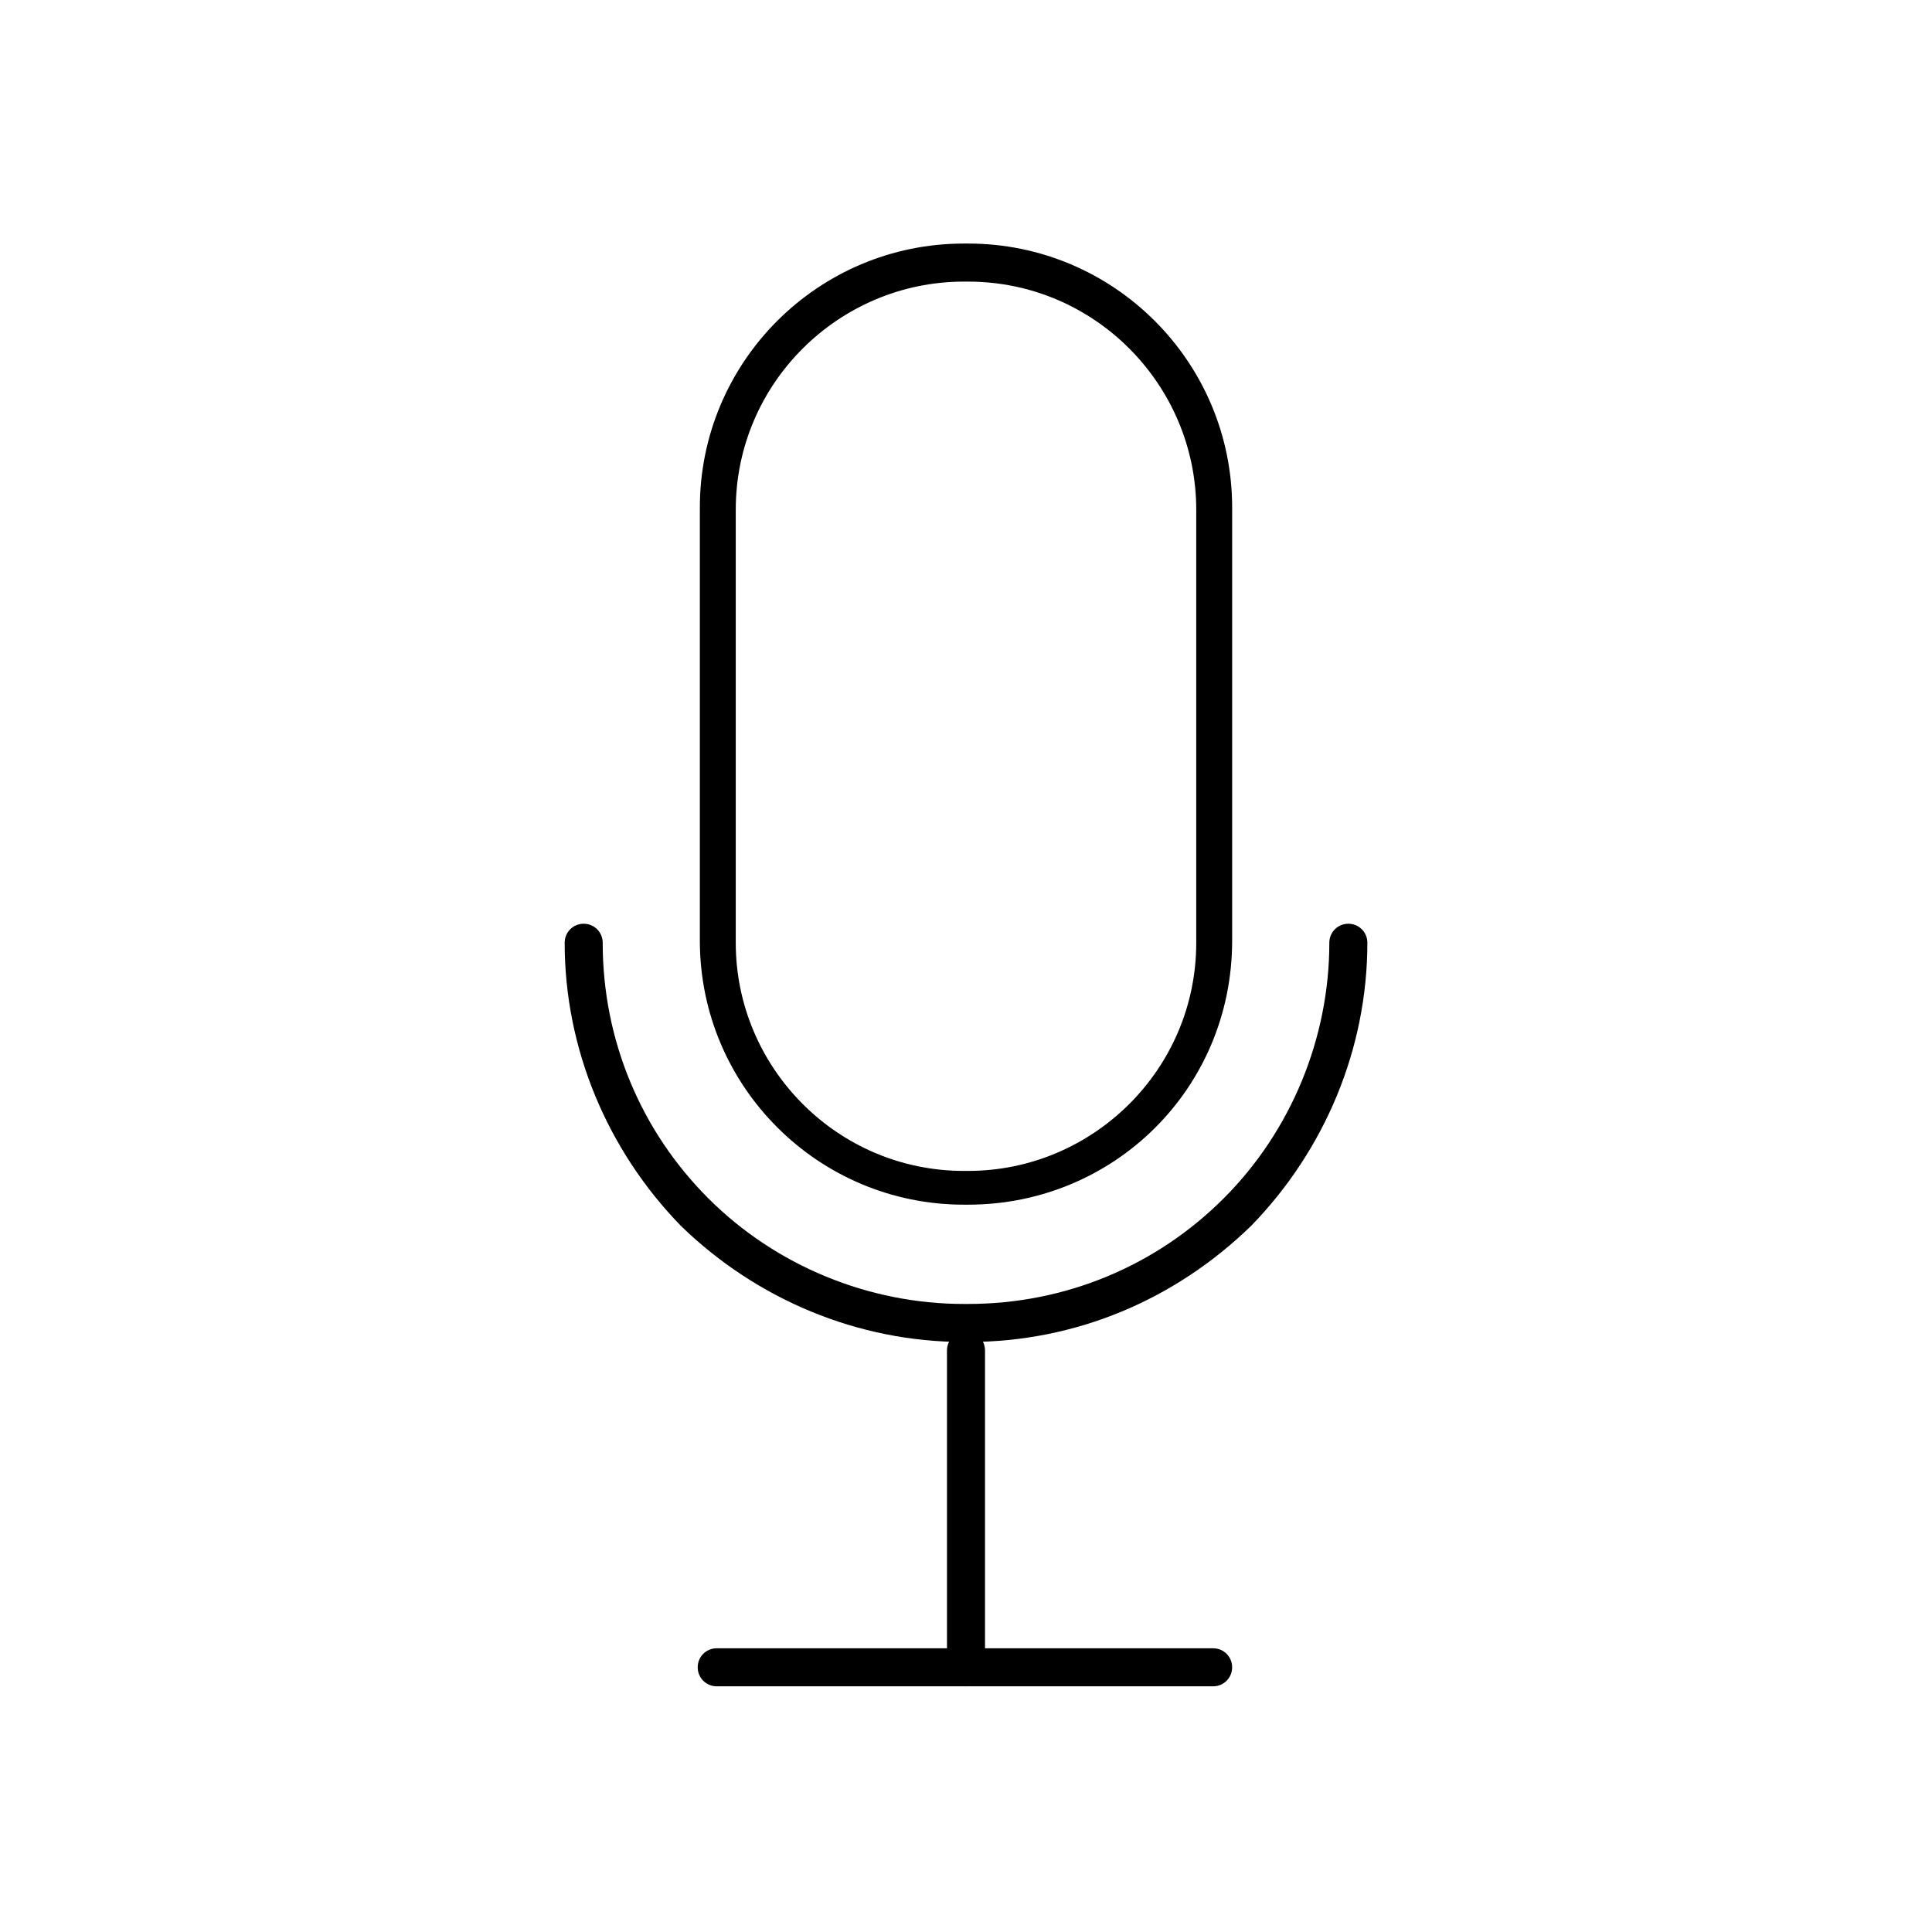 <?xml version="1.0" encoding="UTF-8"?>
<!-- Uploaded to: SVG Repo, www.svgrepo.com, Generator: SVG Repo Mixer Tools -->
<svg fill="#000000" width="800px" height="800px" version="1.1" viewBox="144 144 512 512" xmlns="http://www.w3.org/2000/svg">
 <g>
  <path d="m465.49 590.89h-131.55c-2.801 0-5.039-2.238-5.039-5.039 0-2.801 2.238-5.039 5.039-5.039h131.55c2.801 0 5.039 2.238 5.039 5.039 0 2.801-2.238 5.039-5.039 5.039z"/>
  <path d="m400 590.89c-2.801 0-5.039-2.238-5.039-5.039v-83.969c0-2.801 2.238-5.039 5.039-5.039s5.039 2.238 5.039 5.039v84.527c-0.004 2.242-2.242 4.481-5.039 4.481z"/>
  <path d="m400.56 463.25h-1.121c-38.625 0-69.973-31.348-69.973-69.973v-114.76c0-38.625 31.348-69.973 69.973-69.973h1.121c38.625 0 69.973 31.348 69.973 69.973v114.76c0 39.184-31.348 69.973-69.973 69.973zm-1.121-244.62c-33.027 0-60.457 26.871-60.457 60.457v114.76c0 33.027 26.871 60.457 60.457 60.457h1.121c33.027 0 60.457-26.871 60.457-60.457v-114.76c0-33.027-26.871-60.457-60.457-60.457z"/>
  <path d="m400.56 499.64h-1.121c-27.988 0-54.859-11.195-75.012-30.789-19.59-20.152-30.785-47.02-30.785-75.012 0-2.801 2.238-5.039 5.039-5.039 2.801 0 5.039 2.238 5.039 5.039 0 25.75 10.078 49.82 27.988 67.734 17.914 17.914 42.543 27.988 67.734 27.988h1.121c25.75 0 49.82-10.078 67.734-27.988 17.914-17.914 27.988-42.543 27.988-67.734 0-2.801 2.238-5.039 5.039-5.039s5.039 2.238 5.039 5.039c0 27.988-11.195 54.859-30.789 75.012-20.156 19.594-46.465 30.789-75.016 30.789z"/>
 </g>
</svg>